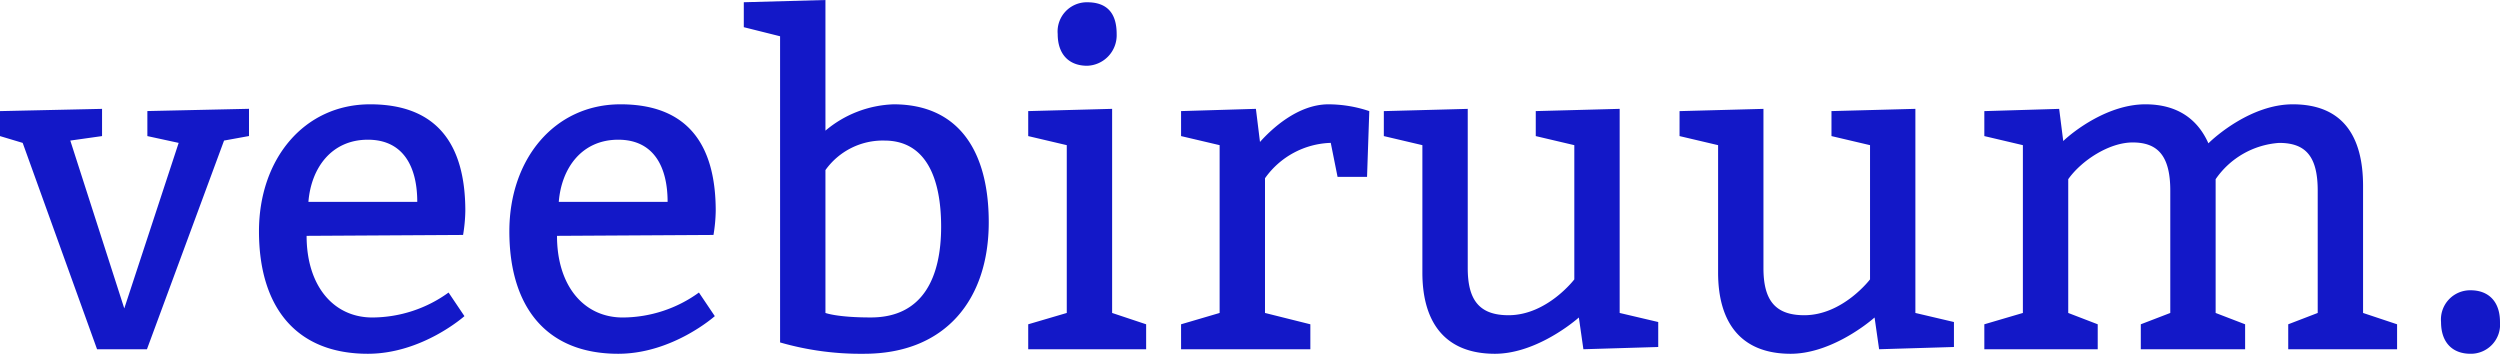 <svg xmlns="http://www.w3.org/2000/svg" width="334.536" height="47.34" viewBox="0 0 334.536 47.34">
  <path id="Path_5" data-name="Path 5" d="M13.921-22.6v-3.642l-13.656.3V-22.6l3.035.91L13.253,5.923h6.676L30.247-22l3.338-.607v-3.642l-13.6.3V-22.6l4.188.91L16.895.461,9.672-22ZM41.293-9.25l20.939-.121a21.449,21.449,0,0,0,.3-3.217c0-9.1-3.945-14.263-12.745-14.263S34.92-19.568,34.92-9.857C34.92.157,39.776,6.53,49.486,6.53c7.283,0,12.927-5.037,12.927-5.037L60.29-1.664a17.5,17.5,0,0,1-10.2,3.338C44.874,1.675,41.293-2.574,41.293-9.25ZM56.1-13.8H41.536c.364-4.552,3.1-8.315,7.951-8.315S56.1-18.354,56.1-13.8ZM74.8-9.25l20.939-.121a21.45,21.45,0,0,0,.3-3.217c0-9.1-3.945-14.263-12.745-14.263s-14.87,7.283-14.87,16.994C68.422.157,73.278,6.53,82.989,6.53c7.283,0,12.927-5.037,12.927-5.037L93.792-1.664A17.5,17.5,0,0,1,83.6,1.675C78.376,1.675,74.8-2.574,74.8-9.25ZM89.6-13.8H75.038c.364-4.552,3.1-8.315,7.951-8.315S89.6-18.354,89.6-13.8Zm21.121-9.529V-40.81l-10.925.3v3.338l4.855,1.214V5.013A38.928,38.928,0,0,0,115.884,6.53c10.925,0,16.69-7.283,16.69-17.6,0-9.407-3.945-15.78-12.745-15.78A14.9,14.9,0,0,0,110.725-23.331Zm0,24.4V-18.05A9.424,9.424,0,0,1,118.615-22c5.462,0,7.587,4.855,7.587,11.532s-2.367,12.138-9.407,12.138C112.3,1.675,110.725,1.068,110.725,1.068ZM141.8-36.258c0,2.731,1.517,4.248,3.945,4.248a4.084,4.084,0,0,0,3.945-4.248c0-3.035-1.517-4.248-3.945-4.248A3.91,3.91,0,0,0,141.8-36.258Zm7.283,37.326V-26.244l-11.228.3V-22.6l5.159,1.214V1.068l-5.159,1.517V5.923h15.78V2.585Zm19.786-22.881-.546-4.431-10.014.3V-22.6l5.159,1.214V1.068l-5.159,1.517V5.923h17.3V2.585l-6.069-1.517V-16.958a11.186,11.186,0,0,1,8.8-4.734l.91,4.552h3.945l.3-8.8a17.252,17.252,0,0,0-5.462-.91C173.906-26.851,170.385-23.513,168.868-21.813ZM217,1.068V-26.244l-11.228.3V-22.6l5.159,1.214V-3.424s-3.642,4.795-8.8,4.795c-3.945,0-5.462-2.064-5.462-6.312v-21.3l-11.228.3V-22.6l5.159,1.214V-4.334c0,6.676,3.035,10.864,9.711,10.864,4.977,0,9.771-3.581,11.228-4.855l.607,4.248,10.014-.3V2.281Zm39.571,0V-26.244l-11.228.3V-22.6l5.159,1.214V-3.424s-3.642,4.795-8.8,4.795c-3.945,0-5.462-2.064-5.462-6.312v-21.3l-11.228.3V-22.6l5.159,1.214V-4.334c0,6.676,3.035,10.864,9.711,10.864,4.977,0,9.771-3.581,11.228-4.855l.607,4.248,10.014-.3V2.281Zm19.786-23-.546-4.309-10.014.3V-22.6l5.159,1.214V1.068l-5.159,1.517V5.923h15.173V2.585l-3.945-1.517v-17.9c1.76-2.488,5.462-4.916,8.618-4.916,3.338,0,5.037,1.76,5.037,6.433V1.068l-3.945,1.517V5.923h13.959V2.585l-3.945-1.517v-17.9a11.244,11.244,0,0,1,8.5-4.855c3.459,0,5.159,1.7,5.159,6.373V1.068l-3.945,1.517V5.923h14.566V2.585l-4.552-1.517V-15.926c0-6.676-2.731-10.925-9.407-10.925-5.584,0-10.5,4.431-11.289,5.22-1.4-3.156-4.066-5.22-8.436-5.22C282.363-26.851,277.75-23.27,276.354-21.935ZM326.911,2.281c0,2.731,1.517,4.248,3.945,4.248A3.91,3.91,0,0,0,334.8,2.281c0-2.731-1.517-4.248-3.945-4.248A3.91,3.91,0,0,0,326.911,2.281Z" transform="translate(-0.265 40.81)" fill="#1318c8"/>
</svg>
